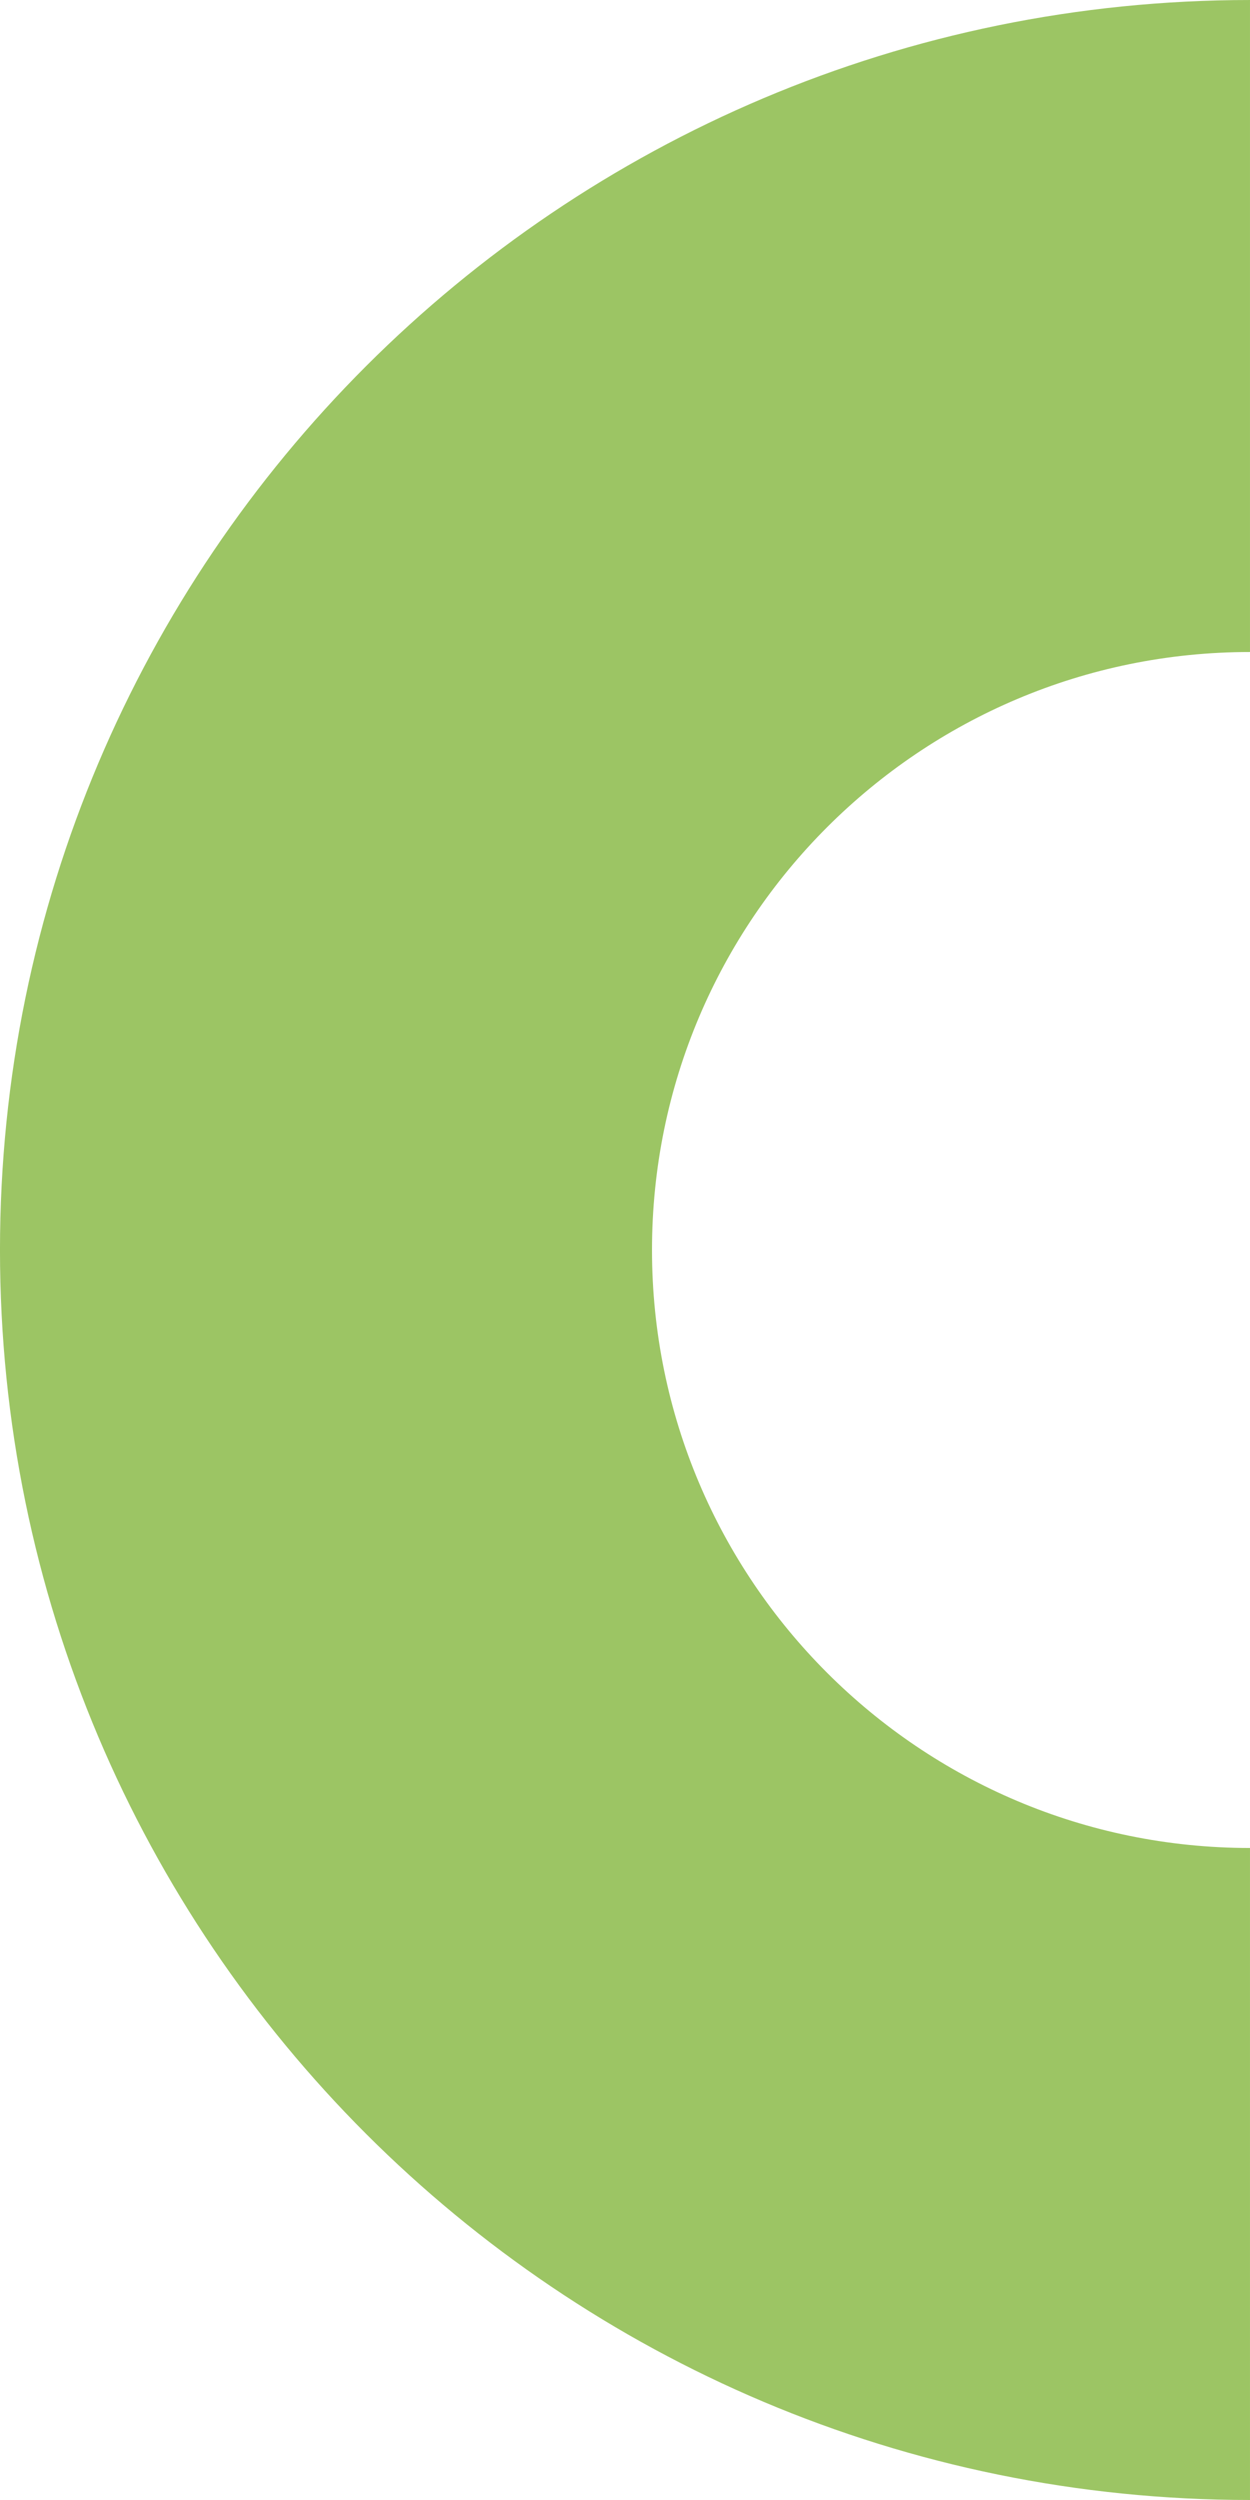 <?xml version="1.0" encoding="UTF-8" standalone="no"?><svg xmlns="http://www.w3.org/2000/svg" xmlns:xlink="http://www.w3.org/1999/xlink" fill="#000000" height="3574.6" preserveAspectRatio="xMidYMid meet" version="1" viewBox="761.1 212.7 1787.3 3574.6" width="1787.3" zoomAndPan="magnify"><g id="change1_1"><path d="M2548.38,212.71v932.26c-472.23,0-855.02,382.82-855.02,855.02c0,472.23,382.8,855.02,855.02,855.02v932.28 c-987.11,0-1787.3-800.19-1787.3-1787.3C761.08,1012.9,1561.27,212.71,2548.38,212.71z" fill="#9cc564"/></g></svg>